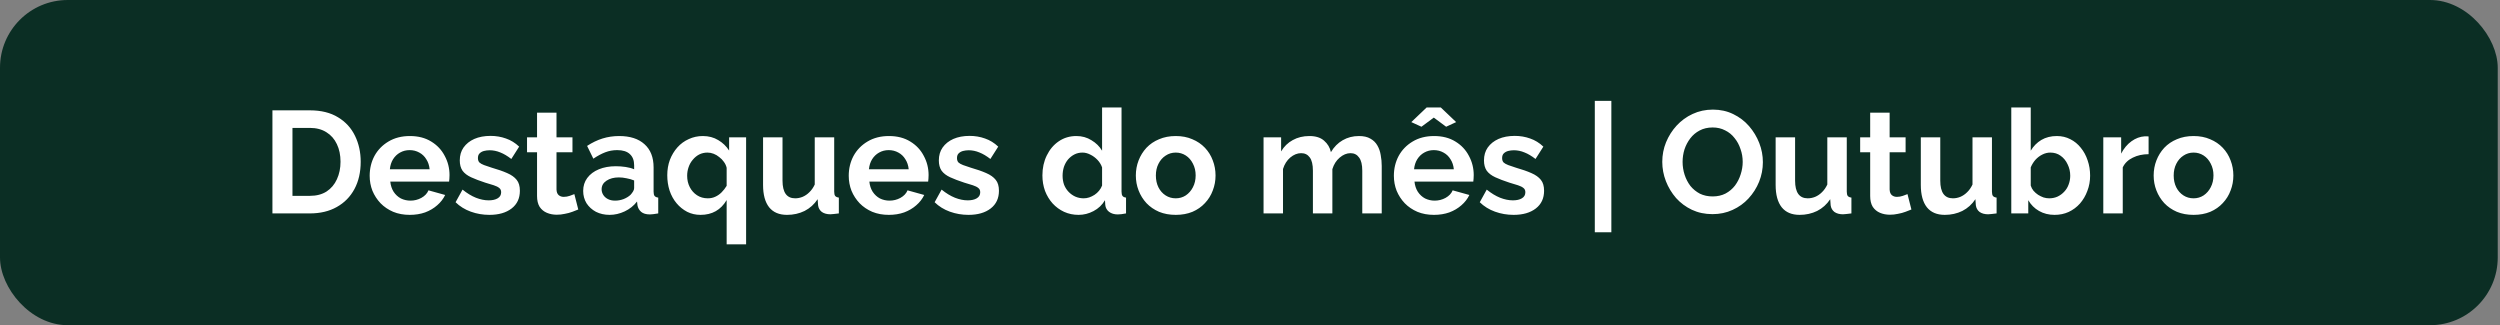 <svg xmlns="http://www.w3.org/2000/svg" width="984" height="128" viewBox="0 0 984 128" fill="none"><rect x="0" y="0" width="984" height="128" fill="#808080" stroke="none"/><rect width="983.111" height="128" rx="26.667" fill="#0B2E24"></rect><path d="M107.229 84V43.429H121.971C126.39 43.429 130.086 44.343 133.057 46.171C136.029 47.962 138.257 50.4 139.743 53.486C141.229 56.533 141.971 59.924 141.971 63.657C141.971 67.771 141.152 71.352 139.514 74.4C137.876 77.448 135.552 79.809 132.543 81.486C129.571 83.162 126.048 84 121.971 84H107.229ZM134.029 63.657C134.029 61.029 133.552 58.724 132.6 56.743C131.648 54.724 130.276 53.162 128.486 52.057C126.695 50.914 124.524 50.343 121.971 50.343H115.114V77.086H121.971C124.562 77.086 126.752 76.514 128.543 75.371C130.333 74.191 131.686 72.591 132.6 70.571C133.552 68.514 134.029 66.21 134.029 63.657ZM161.275 84.571C158.875 84.571 156.704 84.171 154.761 83.371C152.818 82.533 151.161 81.409 149.79 80C148.418 78.552 147.352 76.914 146.59 75.086C145.866 73.219 145.504 71.257 145.504 69.2C145.504 66.343 146.133 63.733 147.39 61.371C148.685 59.01 150.514 57.124 152.875 55.714C155.275 54.267 158.094 53.543 161.333 53.543C164.609 53.543 167.409 54.267 169.733 55.714C172.056 57.124 173.828 59.01 175.047 61.371C176.304 63.695 176.933 66.21 176.933 68.914C176.933 69.371 176.914 69.848 176.875 70.343C176.837 70.8 176.799 71.181 176.761 71.486H153.618C153.771 73.01 154.209 74.343 154.933 75.486C155.694 76.629 156.647 77.505 157.79 78.114C158.971 78.686 160.228 78.971 161.561 78.971C163.085 78.971 164.514 78.609 165.847 77.886C167.218 77.124 168.152 76.133 168.647 74.914L175.218 76.743C174.494 78.267 173.447 79.619 172.075 80.8C170.742 81.981 169.161 82.914 167.333 83.6C165.504 84.248 163.485 84.571 161.275 84.571ZM153.447 66.629H169.104C168.952 65.105 168.514 63.791 167.79 62.686C167.104 61.543 166.19 60.667 165.047 60.057C163.904 59.41 162.628 59.086 161.218 59.086C159.847 59.086 158.59 59.41 157.447 60.057C156.342 60.667 155.428 61.543 154.704 62.686C154.018 63.791 153.599 65.105 153.447 66.629ZM192.626 84.571C190.073 84.571 187.635 84.152 185.312 83.314C182.988 82.476 180.988 81.238 179.312 79.6L182.054 74.629C183.845 76.076 185.597 77.143 187.312 77.829C189.064 78.514 190.74 78.857 192.34 78.857C193.826 78.857 195.007 78.591 195.883 78.057C196.797 77.524 197.254 76.724 197.254 75.657C197.254 74.933 197.007 74.381 196.512 74C196.016 73.581 195.293 73.219 194.34 72.914C193.426 72.609 192.302 72.267 190.969 71.886C188.759 71.162 186.912 70.457 185.426 69.771C183.94 69.086 182.816 68.229 182.054 67.2C181.331 66.133 180.969 64.781 180.969 63.143C180.969 61.162 181.464 59.467 182.454 58.057C183.483 56.609 184.893 55.486 186.683 54.686C188.512 53.886 190.645 53.486 193.083 53.486C195.216 53.486 197.235 53.829 199.14 54.514C201.045 55.162 202.778 56.229 204.34 57.714L201.254 62.571C199.731 61.391 198.283 60.533 196.912 60C195.54 59.429 194.15 59.143 192.74 59.143C191.94 59.143 191.178 59.238 190.454 59.429C189.769 59.619 189.197 59.943 188.74 60.4C188.321 60.819 188.112 61.429 188.112 62.229C188.112 62.952 188.302 63.524 188.683 63.943C189.102 64.324 189.712 64.667 190.512 64.971C191.35 65.276 192.359 65.619 193.54 66C195.94 66.686 197.959 67.391 199.597 68.114C201.273 68.838 202.531 69.733 203.369 70.8C204.207 71.829 204.626 73.257 204.626 75.086C204.626 78.057 203.54 80.381 201.369 82.057C199.197 83.733 196.283 84.571 192.626 84.571ZM227.609 82.457C226.962 82.724 226.181 83.029 225.266 83.371C224.352 83.714 223.362 83.981 222.295 84.171C221.266 84.4 220.219 84.514 219.152 84.514C217.743 84.514 216.447 84.267 215.266 83.771C214.086 83.276 213.133 82.495 212.409 81.429C211.724 80.324 211.381 78.895 211.381 77.143V59.943H207.438V54.057H211.381V44.343H219.038V54.057H225.324V59.943H219.038V74.571C219.076 75.6 219.362 76.343 219.895 76.8C220.428 77.257 221.095 77.486 221.895 77.486C222.695 77.486 223.476 77.352 224.238 77.086C225 76.819 225.609 76.591 226.066 76.4L227.609 82.457ZM229.54 75.143C229.54 73.2 230.073 71.505 231.14 70.057C232.245 68.571 233.769 67.429 235.712 66.629C237.654 65.829 239.883 65.429 242.397 65.429C243.654 65.429 244.931 65.524 246.226 65.714C247.521 65.905 248.645 66.21 249.597 66.629V65.029C249.597 63.124 249.026 61.657 247.883 60.629C246.778 59.6 245.121 59.086 242.912 59.086C241.273 59.086 239.712 59.371 238.226 59.943C236.74 60.514 235.178 61.352 233.54 62.457L231.083 57.429C233.064 56.133 235.083 55.162 237.14 54.514C239.235 53.867 241.426 53.543 243.712 53.543C247.978 53.543 251.293 54.609 253.654 56.743C256.054 58.876 257.254 61.924 257.254 65.886V75.429C257.254 76.229 257.388 76.8 257.654 77.143C257.959 77.486 258.435 77.695 259.083 77.771V84C258.397 84.114 257.769 84.21 257.197 84.286C256.664 84.362 256.207 84.4 255.826 84.4C254.302 84.4 253.14 84.057 252.34 83.371C251.578 82.686 251.102 81.848 250.912 80.857L250.74 79.314C249.445 80.99 247.826 82.286 245.883 83.2C243.94 84.114 241.959 84.571 239.94 84.571C237.959 84.571 236.169 84.171 234.569 83.371C233.007 82.533 231.769 81.409 230.854 80C229.978 78.552 229.54 76.933 229.54 75.143ZM248.169 76.686C248.588 76.229 248.931 75.771 249.197 75.314C249.464 74.857 249.597 74.438 249.597 74.057V71.029C248.683 70.648 247.693 70.362 246.626 70.171C245.559 69.943 244.55 69.829 243.597 69.829C241.616 69.829 239.978 70.267 238.683 71.143C237.426 71.981 236.797 73.105 236.797 74.514C236.797 75.276 237.007 76 237.426 76.686C237.845 77.371 238.454 77.924 239.254 78.343C240.054 78.762 241.007 78.971 242.112 78.971C243.254 78.971 244.378 78.762 245.483 78.343C246.588 77.886 247.483 77.333 248.169 76.686ZM275.724 84.571C273.819 84.571 272.067 84.171 270.467 83.371C268.867 82.533 267.476 81.409 266.296 80C265.115 78.591 264.2 76.933 263.553 75.029C262.943 73.124 262.638 71.105 262.638 68.971C262.638 66.8 262.981 64.781 263.667 62.914C264.391 61.048 265.381 59.41 266.638 58C267.896 56.59 269.381 55.505 271.096 54.743C272.81 53.943 274.657 53.543 276.638 53.543C278.924 53.543 280.943 54.076 282.696 55.143C284.448 56.171 285.876 57.543 286.981 59.257V54.057H293.667V96.171H286.01V78.743C283.724 82.629 280.296 84.571 275.724 84.571ZM278.581 78.057C279.686 78.057 280.676 77.848 281.553 77.429C282.467 77.01 283.286 76.438 284.01 75.714C284.772 74.952 285.438 74.095 286.01 73.143V66.057C285.819 65.219 285.457 64.438 284.924 63.714C284.429 62.99 283.819 62.362 283.096 61.829C282.41 61.257 281.667 60.819 280.867 60.514C280.067 60.209 279.267 60.057 278.467 60.057C277.286 60.057 276.2 60.305 275.21 60.8C274.257 61.295 273.419 61.981 272.696 62.857C271.972 63.695 271.419 64.667 271.038 65.771C270.657 66.838 270.467 67.981 270.467 69.2C270.467 70.838 270.81 72.324 271.496 73.657C272.181 74.99 273.134 76.057 274.353 76.857C275.572 77.657 276.981 78.057 278.581 78.057ZM300.341 72.8V54.057H307.998V71.143C307.998 73.429 308.417 75.162 309.255 76.343C310.093 77.486 311.331 78.057 312.969 78.057C313.96 78.057 314.931 77.867 315.883 77.486C316.874 77.067 317.769 76.457 318.569 75.657C319.407 74.857 320.112 73.848 320.683 72.629V54.057H328.341V75.429C328.341 76.229 328.474 76.8 328.741 77.143C329.045 77.486 329.522 77.695 330.169 77.771V84C329.407 84.114 328.76 84.191 328.226 84.229C327.731 84.305 327.274 84.343 326.855 84.343C325.483 84.343 324.36 84.038 323.483 83.429C322.645 82.781 322.15 81.905 321.998 80.8L321.826 78.4C320.493 80.419 318.779 81.962 316.683 83.029C314.588 84.057 312.283 84.571 309.769 84.571C306.683 84.571 304.341 83.581 302.741 81.6C301.141 79.581 300.341 76.648 300.341 72.8ZM349.836 84.571C347.436 84.571 345.264 84.171 343.321 83.371C341.379 82.533 339.721 81.409 338.35 80C336.979 78.552 335.912 76.914 335.15 75.086C334.426 73.219 334.064 71.257 334.064 69.2C334.064 66.343 334.693 63.733 335.95 61.371C337.245 59.01 339.074 57.124 341.436 55.714C343.836 54.267 346.655 53.543 349.893 53.543C353.169 53.543 355.969 54.267 358.293 55.714C360.617 57.124 362.388 59.01 363.607 61.371C364.864 63.695 365.493 66.21 365.493 68.914C365.493 69.371 365.474 69.848 365.436 70.343C365.398 70.8 365.359 71.181 365.321 71.486H342.179C342.331 73.01 342.769 74.343 343.493 75.486C344.255 76.629 345.207 77.505 346.35 78.114C347.531 78.686 348.788 78.971 350.121 78.971C351.645 78.971 353.074 78.609 354.407 77.886C355.779 77.124 356.712 76.133 357.207 74.914L363.779 76.743C363.055 78.267 362.007 79.619 360.636 80.8C359.302 81.981 357.721 82.914 355.893 83.6C354.064 84.248 352.045 84.571 349.836 84.571ZM342.007 66.629H357.664C357.512 65.105 357.074 63.791 356.35 62.686C355.664 61.543 354.75 60.667 353.607 60.057C352.464 59.41 351.188 59.086 349.779 59.086C348.407 59.086 347.15 59.41 346.007 60.057C344.902 60.667 343.988 61.543 343.264 62.686C342.579 63.791 342.159 65.105 342.007 66.629ZM381.186 84.571C378.634 84.571 376.196 84.152 373.872 83.314C371.548 82.476 369.548 81.238 367.872 79.6L370.615 74.629C372.405 76.076 374.158 77.143 375.872 77.829C377.624 78.514 379.3 78.857 380.9 78.857C382.386 78.857 383.567 78.591 384.443 78.057C385.358 77.524 385.815 76.724 385.815 75.657C385.815 74.933 385.567 74.381 385.072 74C384.577 73.581 383.853 73.219 382.9 72.914C381.986 72.609 380.862 72.267 379.529 71.886C377.319 71.162 375.472 70.457 373.986 69.771C372.5 69.086 371.377 68.229 370.615 67.2C369.891 66.133 369.529 64.781 369.529 63.143C369.529 61.162 370.024 59.467 371.015 58.057C372.043 56.609 373.453 55.486 375.243 54.686C377.072 53.886 379.205 53.486 381.643 53.486C383.777 53.486 385.796 53.829 387.7 54.514C389.605 55.162 391.339 56.229 392.9 57.714L389.815 62.571C388.291 61.391 386.843 60.533 385.472 60C384.1 59.429 382.71 59.143 381.3 59.143C380.5 59.143 379.739 59.238 379.015 59.429C378.329 59.619 377.758 59.943 377.3 60.4C376.881 60.819 376.672 61.429 376.672 62.229C376.672 62.952 376.862 63.524 377.243 63.943C377.662 64.324 378.272 64.667 379.072 64.971C379.91 65.276 380.919 65.619 382.1 66C384.5 66.686 386.519 67.391 388.158 68.114C389.834 68.838 391.091 69.733 391.929 70.8C392.767 71.829 393.186 73.257 393.186 75.086C393.186 78.057 392.1 80.381 389.929 82.057C387.758 83.733 384.843 84.571 381.186 84.571ZM410.293 69.029C410.293 66.133 410.865 63.524 412.008 61.2C413.15 58.838 414.731 56.971 416.75 55.6C418.769 54.229 421.074 53.543 423.665 53.543C425.874 53.543 427.855 54.095 429.608 55.2C431.398 56.267 432.788 57.638 433.779 59.314V42.286H441.436V75.429C441.436 76.229 441.569 76.8 441.836 77.143C442.103 77.486 442.56 77.695 443.208 77.771V84C441.874 84.267 440.788 84.4 439.95 84.4C438.579 84.4 437.436 84.057 436.522 83.371C435.646 82.686 435.15 81.79 435.036 80.686L434.922 78.8C433.817 80.667 432.312 82.095 430.408 83.086C428.541 84.076 426.579 84.571 424.522 84.571C422.465 84.571 420.56 84.171 418.808 83.371C417.093 82.571 415.588 81.467 414.293 80.057C413.036 78.648 412.046 77.01 411.322 75.143C410.636 73.238 410.293 71.2 410.293 69.029ZM433.779 73.029V65.886C433.398 64.781 432.788 63.791 431.95 62.914C431.112 62.038 430.179 61.352 429.15 60.857C428.122 60.324 427.093 60.057 426.065 60.057C424.884 60.057 423.817 60.305 422.865 60.8C421.912 61.295 421.074 61.962 420.35 62.8C419.665 63.638 419.131 64.609 418.75 65.714C418.408 66.819 418.236 67.981 418.236 69.2C418.236 70.419 418.427 71.581 418.808 72.686C419.227 73.752 419.817 74.686 420.579 75.486C421.341 76.286 422.217 76.914 423.208 77.371C424.236 77.829 425.341 78.057 426.522 78.057C427.246 78.057 427.969 77.943 428.693 77.714C429.455 77.448 430.16 77.105 430.808 76.686C431.493 76.229 432.084 75.695 432.579 75.086C433.112 74.438 433.512 73.752 433.779 73.029ZM462.781 84.571C460.343 84.571 458.152 84.171 456.209 83.371C454.266 82.533 452.609 81.391 451.238 79.943C449.905 78.495 448.876 76.838 448.152 74.971C447.428 73.105 447.066 71.143 447.066 69.086C447.066 66.99 447.428 65.01 448.152 63.143C448.876 61.276 449.905 59.619 451.238 58.171C452.609 56.724 454.266 55.6 456.209 54.8C458.152 53.962 460.343 53.543 462.781 53.543C465.219 53.543 467.39 53.962 469.295 54.8C471.238 55.6 472.895 56.724 474.266 58.171C475.638 59.619 476.666 61.276 477.352 63.143C478.076 65.01 478.438 66.99 478.438 69.086C478.438 71.143 478.076 73.105 477.352 74.971C476.666 76.838 475.638 78.495 474.266 79.943C472.933 81.391 471.295 82.533 469.352 83.371C467.409 84.171 465.219 84.571 462.781 84.571ZM454.952 69.086C454.952 70.838 455.295 72.4 455.981 73.771C456.666 75.105 457.6 76.152 458.781 76.914C459.962 77.676 461.295 78.057 462.781 78.057C464.228 78.057 465.543 77.676 466.724 76.914C467.905 76.114 468.838 75.048 469.524 73.714C470.247 72.343 470.609 70.781 470.609 69.029C470.609 67.314 470.247 65.771 469.524 64.4C468.838 63.029 467.905 61.962 466.724 61.2C465.543 60.438 464.228 60.057 462.781 60.057C461.295 60.057 459.962 60.457 458.781 61.257C457.6 62.019 456.666 63.086 455.981 64.457C455.295 65.79 454.952 67.333 454.952 69.086ZM543.848 84H536.191V67.2C536.191 64.838 535.772 63.105 534.934 62C534.134 60.857 533.01 60.286 531.562 60.286C530.077 60.286 528.648 60.876 527.277 62.057C525.943 63.2 524.991 64.705 524.42 66.571V84H516.762V67.2C516.762 64.8 516.343 63.048 515.505 61.943C514.705 60.838 513.581 60.286 512.134 60.286C510.648 60.286 509.22 60.857 507.848 62C506.515 63.143 505.562 64.648 504.991 66.514V84H497.334V54.057H504.248V59.6C505.391 57.657 506.915 56.171 508.82 55.143C510.724 54.076 512.915 53.543 515.391 53.543C517.867 53.543 519.791 54.152 521.162 55.371C522.572 56.59 523.467 58.095 523.848 59.886C525.067 57.829 526.61 56.267 528.477 55.2C530.381 54.095 532.515 53.543 534.877 53.543C536.743 53.543 538.248 53.886 539.391 54.571C540.572 55.219 541.486 56.114 542.134 57.257C542.781 58.362 543.22 59.619 543.448 61.029C543.715 62.438 543.848 63.867 543.848 65.314V84ZM564.4 84.571C562 84.571 559.829 84.171 557.886 83.371C555.943 82.533 554.286 81.409 552.915 80C551.543 78.552 550.477 76.914 549.715 75.086C548.991 73.219 548.629 71.257 548.629 69.2C548.629 66.343 549.258 63.733 550.515 61.371C551.81 59.01 553.638 57.124 556 55.714C558.4 54.267 561.219 53.543 564.458 53.543C567.734 53.543 570.534 54.267 572.858 55.714C575.181 57.124 576.953 59.01 578.172 61.371C579.429 63.695 580.058 66.21 580.058 68.914C580.058 69.371 580.038 69.848 580 70.343C579.962 70.8 579.924 71.181 579.886 71.486H556.743C556.896 73.01 557.334 74.343 558.058 75.486C558.819 76.629 559.772 77.505 560.915 78.114C562.096 78.686 563.353 78.971 564.686 78.971C566.21 78.971 567.638 78.609 568.972 77.886C570.343 77.124 571.277 76.133 571.772 74.914L578.343 76.743C577.619 78.267 576.572 79.619 575.2 80.8C573.867 81.981 572.286 82.914 570.458 83.6C568.629 84.248 566.61 84.571 564.4 84.571ZM556.572 66.629H572.229C572.077 65.105 571.638 63.791 570.915 62.686C570.229 61.543 569.315 60.667 568.172 60.057C567.029 59.41 565.753 59.086 564.343 59.086C562.972 59.086 561.715 59.41 560.572 60.057C559.467 60.667 558.553 61.543 557.829 62.686C557.143 63.791 556.724 65.105 556.572 66.629ZM555.486 48.057L561.543 42.286H567.086L573.143 48.057L569.2 49.886L564.343 46.286L559.486 49.886L555.486 48.057ZM595.751 84.571C593.198 84.571 590.76 84.152 588.437 83.314C586.113 82.476 584.113 81.238 582.437 79.6L585.179 74.629C586.97 76.076 588.722 77.143 590.437 77.829C592.189 78.514 593.865 78.857 595.465 78.857C596.951 78.857 598.132 78.591 599.008 78.057C599.922 77.524 600.379 76.724 600.379 75.657C600.379 74.933 600.132 74.381 599.637 74C599.141 73.581 598.417 73.219 597.465 72.914C596.551 72.609 595.427 72.267 594.094 71.886C591.884 71.162 590.037 70.457 588.551 69.771C587.065 69.086 585.941 68.229 585.179 67.2C584.456 66.133 584.094 64.781 584.094 63.143C584.094 61.162 584.589 59.467 585.579 58.057C586.608 56.609 588.017 55.486 589.808 54.686C591.637 53.886 593.77 53.486 596.208 53.486C598.341 53.486 600.36 53.829 602.265 54.514C604.17 55.162 605.903 56.229 607.465 57.714L604.379 62.571C602.856 61.391 601.408 60.533 600.037 60C598.665 59.429 597.275 59.143 595.865 59.143C595.065 59.143 594.303 59.238 593.579 59.429C592.894 59.619 592.322 59.943 591.865 60.4C591.446 60.819 591.237 61.429 591.237 62.229C591.237 62.952 591.427 63.524 591.808 63.943C592.227 64.324 592.837 64.667 593.637 64.971C594.475 65.276 595.484 65.619 596.665 66C599.065 66.686 601.084 67.391 602.722 68.114C604.398 68.838 605.656 69.733 606.494 70.8C607.332 71.829 607.751 73.257 607.751 75.086C607.751 78.057 606.665 80.381 604.494 82.057C602.322 83.733 599.408 84.571 595.751 84.571ZM627.715 91.429V39.714H634.229V91.429H627.715ZM674.041 84.286C671.069 84.286 668.364 83.714 665.926 82.571C663.526 81.429 661.45 79.886 659.698 77.943C657.983 75.962 656.65 73.752 655.698 71.314C654.745 68.838 654.269 66.305 654.269 63.714C654.269 61.01 654.764 58.438 655.755 56C656.783 53.524 658.174 51.333 659.926 49.429C661.717 47.486 663.812 45.962 666.212 44.857C668.65 43.714 671.317 43.143 674.212 43.143C677.145 43.143 679.812 43.733 682.212 44.914C684.65 46.095 686.726 47.676 688.441 49.657C690.155 51.638 691.488 53.848 692.441 56.286C693.393 58.724 693.869 61.238 693.869 63.829C693.869 66.495 693.374 69.067 692.383 71.543C691.393 73.981 690.002 76.171 688.212 78.114C686.46 80.019 684.364 81.524 681.926 82.629C679.526 83.733 676.898 84.286 674.041 84.286ZM662.269 63.714C662.269 65.467 662.536 67.162 663.069 68.8C663.602 70.438 664.364 71.905 665.355 73.2C666.383 74.457 667.621 75.467 669.069 76.229C670.555 76.952 672.231 77.314 674.098 77.314C676.002 77.314 677.698 76.933 679.183 76.171C680.669 75.371 681.907 74.324 682.898 73.029C683.888 71.695 684.631 70.229 685.126 68.629C685.66 66.99 685.926 65.352 685.926 63.714C685.926 61.962 685.641 60.286 685.069 58.686C684.536 57.048 683.755 55.6 682.726 54.343C681.736 53.048 680.498 52.038 679.012 51.314C677.564 50.552 675.926 50.171 674.098 50.171C672.155 50.171 670.441 50.571 668.955 51.371C667.507 52.133 666.288 53.162 665.298 54.457C664.307 55.752 663.545 57.2 663.012 58.8C662.517 60.4 662.269 62.038 662.269 63.714ZM698.89 72.8V54.057H706.547V71.143C706.547 73.429 706.966 75.162 707.804 76.343C708.642 77.486 709.88 78.057 711.518 78.057C712.509 78.057 713.48 77.867 714.432 77.486C715.423 77.067 716.318 76.457 717.118 75.657C717.956 74.857 718.661 73.848 719.232 72.629V54.057H726.89V75.429C726.89 76.229 727.023 76.8 727.29 77.143C727.594 77.486 728.071 77.695 728.718 77.771V84C727.956 84.114 727.309 84.191 726.775 84.229C726.28 84.305 725.823 84.343 725.404 84.343C724.032 84.343 722.909 84.038 722.032 83.429C721.194 82.781 720.699 81.905 720.547 80.8L720.375 78.4C719.042 80.419 717.328 81.962 715.232 83.029C713.137 84.057 710.832 84.571 708.318 84.571C705.232 84.571 702.89 83.581 701.29 81.6C699.69 79.581 698.89 76.648 698.89 72.8ZM752.33 82.457C751.683 82.724 750.902 83.029 749.987 83.371C749.073 83.714 748.083 83.981 747.016 84.171C745.987 84.4 744.94 84.514 743.873 84.514C742.464 84.514 741.168 84.267 739.987 83.771C738.806 83.276 737.854 82.495 737.13 81.429C736.445 80.324 736.102 78.895 736.102 77.143V59.943H732.159V54.057H736.102V44.343H743.759V54.057H750.045V59.943H743.759V74.571C743.797 75.6 744.083 76.343 744.616 76.8C745.149 77.257 745.816 77.486 746.616 77.486C747.416 77.486 748.197 77.352 748.959 77.086C749.721 76.819 750.33 76.591 750.787 76.4L752.33 82.457ZM756.033 72.8V54.057H763.69V71.143C763.69 73.429 764.109 75.162 764.947 76.343C765.785 77.486 767.023 78.057 768.661 78.057C769.652 78.057 770.623 77.867 771.575 77.486C772.566 77.067 773.461 76.457 774.261 75.657C775.099 74.857 775.804 73.848 776.375 72.629V54.057H784.033V75.429C784.033 76.229 784.166 76.8 784.433 77.143C784.737 77.486 785.213 77.695 785.861 77.771V84C785.099 84.114 784.452 84.191 783.918 84.229C783.423 84.305 782.966 84.343 782.547 84.343C781.175 84.343 780.052 84.038 779.175 83.429C778.337 82.781 777.842 81.905 777.69 80.8L777.518 78.4C776.185 80.419 774.471 81.962 772.375 83.029C770.28 84.057 767.975 84.571 765.461 84.571C762.375 84.571 760.033 83.581 758.433 81.6C756.833 79.581 756.033 76.648 756.033 72.8ZM808.67 84.571C806.385 84.571 804.347 84.057 802.556 83.029C800.766 82 799.356 80.591 798.328 78.8V84H791.642V42.286H799.299V59.314C800.366 57.524 801.756 56.114 803.47 55.086C805.223 54.057 807.261 53.543 809.585 53.543C811.528 53.543 813.299 53.962 814.899 54.8C816.499 55.6 817.87 56.724 819.013 58.171C820.194 59.619 821.089 61.276 821.699 63.143C822.347 65.01 822.67 67.01 822.67 69.143C822.67 71.276 822.309 73.276 821.585 75.143C820.899 77.01 819.928 78.667 818.67 80.114C817.413 81.524 815.928 82.629 814.213 83.429C812.537 84.191 810.689 84.571 808.67 84.571ZM806.556 78.057C807.775 78.057 808.88 77.829 809.87 77.371C810.899 76.876 811.775 76.229 812.499 75.429C813.261 74.629 813.832 73.695 814.213 72.629C814.632 71.524 814.842 70.381 814.842 69.2C814.842 67.562 814.499 66.057 813.813 64.686C813.166 63.276 812.251 62.152 811.07 61.314C809.928 60.476 808.575 60.057 807.013 60.057C805.909 60.057 804.842 60.324 803.813 60.857C802.823 61.352 801.928 62.038 801.128 62.914C800.366 63.791 799.756 64.781 799.299 65.886V73.029C799.528 73.79 799.889 74.476 800.385 75.086C800.918 75.695 801.528 76.229 802.213 76.686C802.899 77.105 803.604 77.448 804.328 77.714C805.089 77.943 805.832 78.057 806.556 78.057ZM845.687 60.686C843.363 60.686 841.287 61.143 839.458 62.057C837.63 62.933 836.316 64.21 835.516 65.886V84H827.858V54.057H834.887V60.457C835.954 58.4 837.306 56.781 838.944 55.6C840.582 54.419 842.316 53.771 844.144 53.657C844.563 53.657 844.887 53.657 845.116 53.657C845.344 53.657 845.535 53.676 845.687 53.714V60.686ZM863.395 84.571C860.956 84.571 858.766 84.171 856.823 83.371C854.88 82.533 853.223 81.391 851.852 79.943C850.518 78.495 849.49 76.838 848.766 74.971C848.042 73.105 847.68 71.143 847.68 69.086C847.68 66.99 848.042 65.01 848.766 63.143C849.49 61.276 850.518 59.619 851.852 58.171C853.223 56.724 854.88 55.6 856.823 54.8C858.766 53.962 860.956 53.543 863.395 53.543C865.833 53.543 868.004 53.962 869.909 54.8C871.852 55.6 873.509 56.724 874.88 58.171C876.252 59.619 877.28 61.276 877.966 63.143C878.69 65.01 879.052 66.99 879.052 69.086C879.052 71.143 878.69 73.105 877.966 74.971C877.28 76.838 876.252 78.495 874.88 79.943C873.547 81.391 871.909 82.533 869.966 83.371C868.023 84.171 865.833 84.571 863.395 84.571ZM855.566 69.086C855.566 70.838 855.909 72.4 856.595 73.771C857.28 75.105 858.214 76.152 859.395 76.914C860.575 77.676 861.909 78.057 863.395 78.057C864.842 78.057 866.156 77.676 867.337 76.914C868.518 76.114 869.452 75.048 870.137 73.714C870.861 72.343 871.223 70.781 871.223 69.029C871.223 67.314 870.861 65.771 870.137 64.4C869.452 63.029 868.518 61.962 867.337 61.2C866.156 60.438 864.842 60.057 863.395 60.057C861.909 60.057 860.575 60.457 859.395 61.257C858.214 62.019 857.28 63.086 856.595 64.457C855.909 65.79 855.566 67.333 855.566 69.086Z" fill="white"></path></svg>